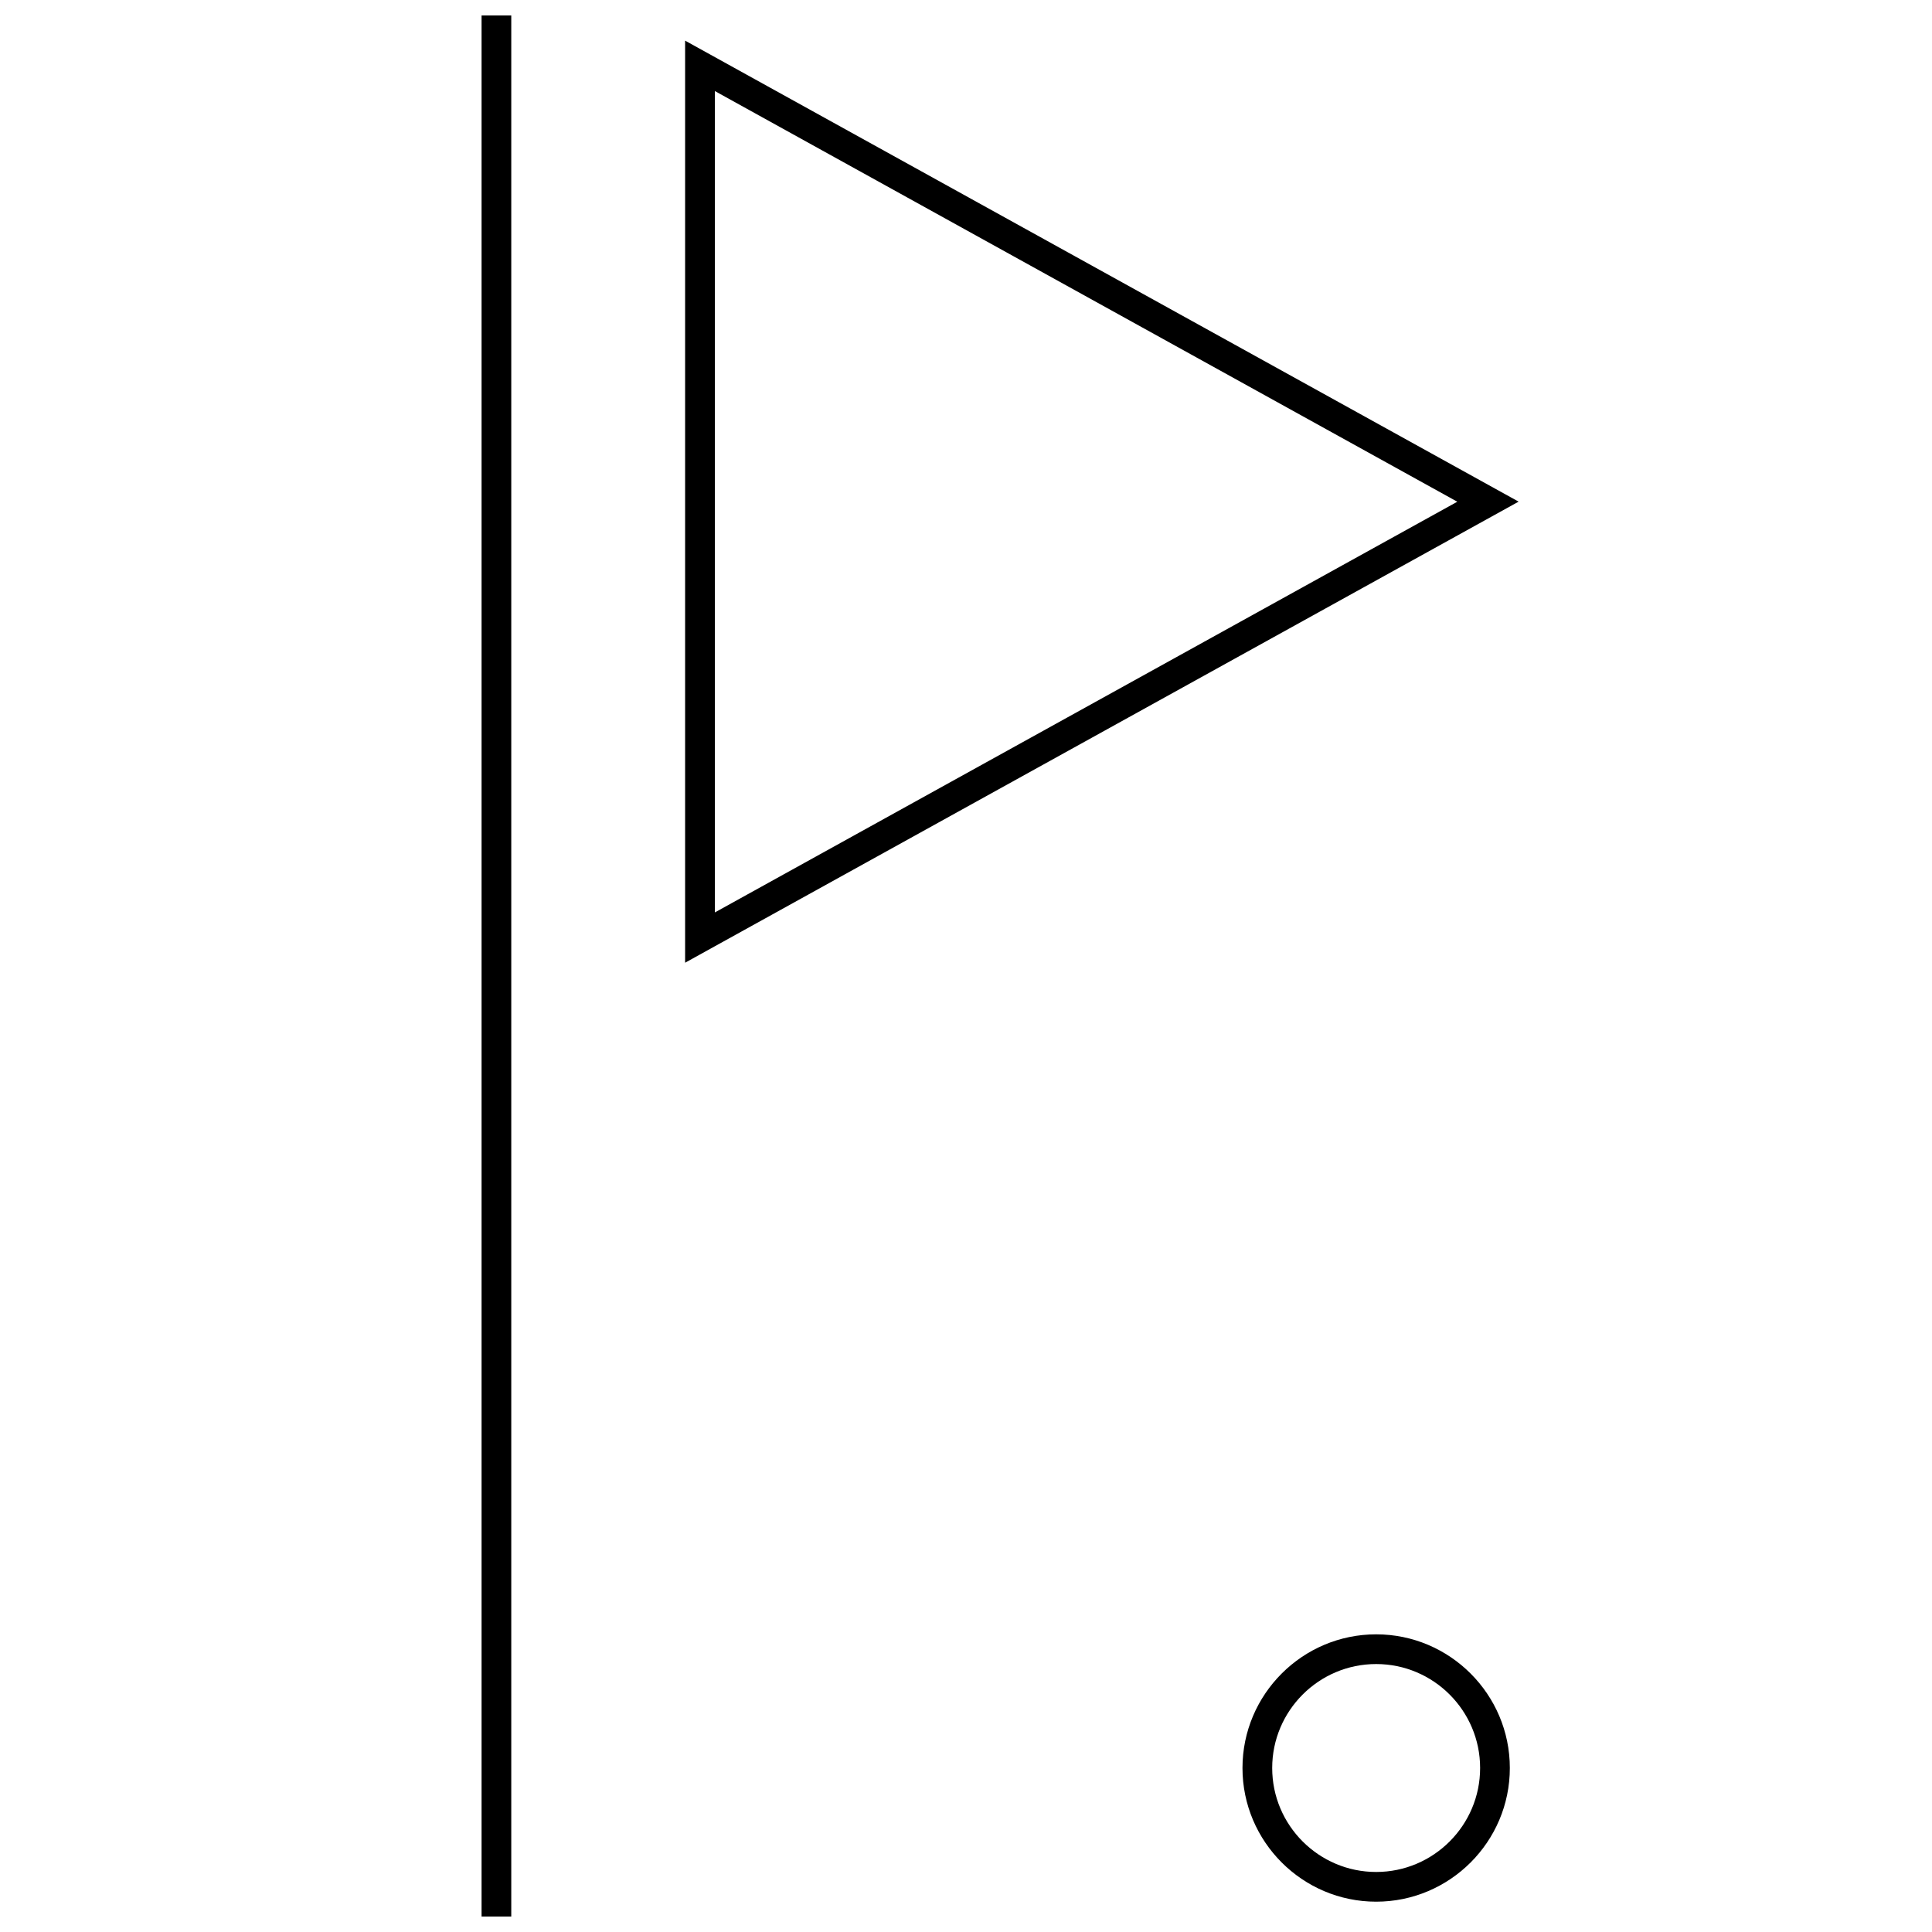 <?xml version="1.0" encoding="UTF-8"?>
<!-- Uploaded to: ICON Repo, www.svgrepo.com, Generator: ICON Repo Mixer Tools -->
<svg width="800px" height="800px" version="1.1" viewBox="144 144 512 512" xmlns="http://www.w3.org/2000/svg">
 <defs>
  <clipPath id="a">
   <path d="m271 148.09h9v503.81h-9z"/>
  </clipPath>
 </defs>
 <path d="m325.56 154.77v244.36l220.89-122.19zm7.871 13.352 196.77 108.84-196.75 108.84v-217.68z"/>
 <g clip-path="url(#a)">
  <path d="m271.62 148.09h7.871v503.81h-7.871z"/>
 </g>
 <path d="m473.27 612.54c0 19.523 15.902 35.426 35.426 35.426 19.523 0 35.426-15.902 35.426-35.426 0-19.523-15.902-35.426-35.426-35.426-19.523 0-35.426 15.902-35.426 35.426zm62.977 0c0 15.191-12.359 27.551-27.551 27.551-15.191 0-27.551-12.359-27.551-27.551 0-15.191 12.359-27.551 27.551-27.551 15.191 0 27.551 12.359 27.551 27.551z"/>
</svg>